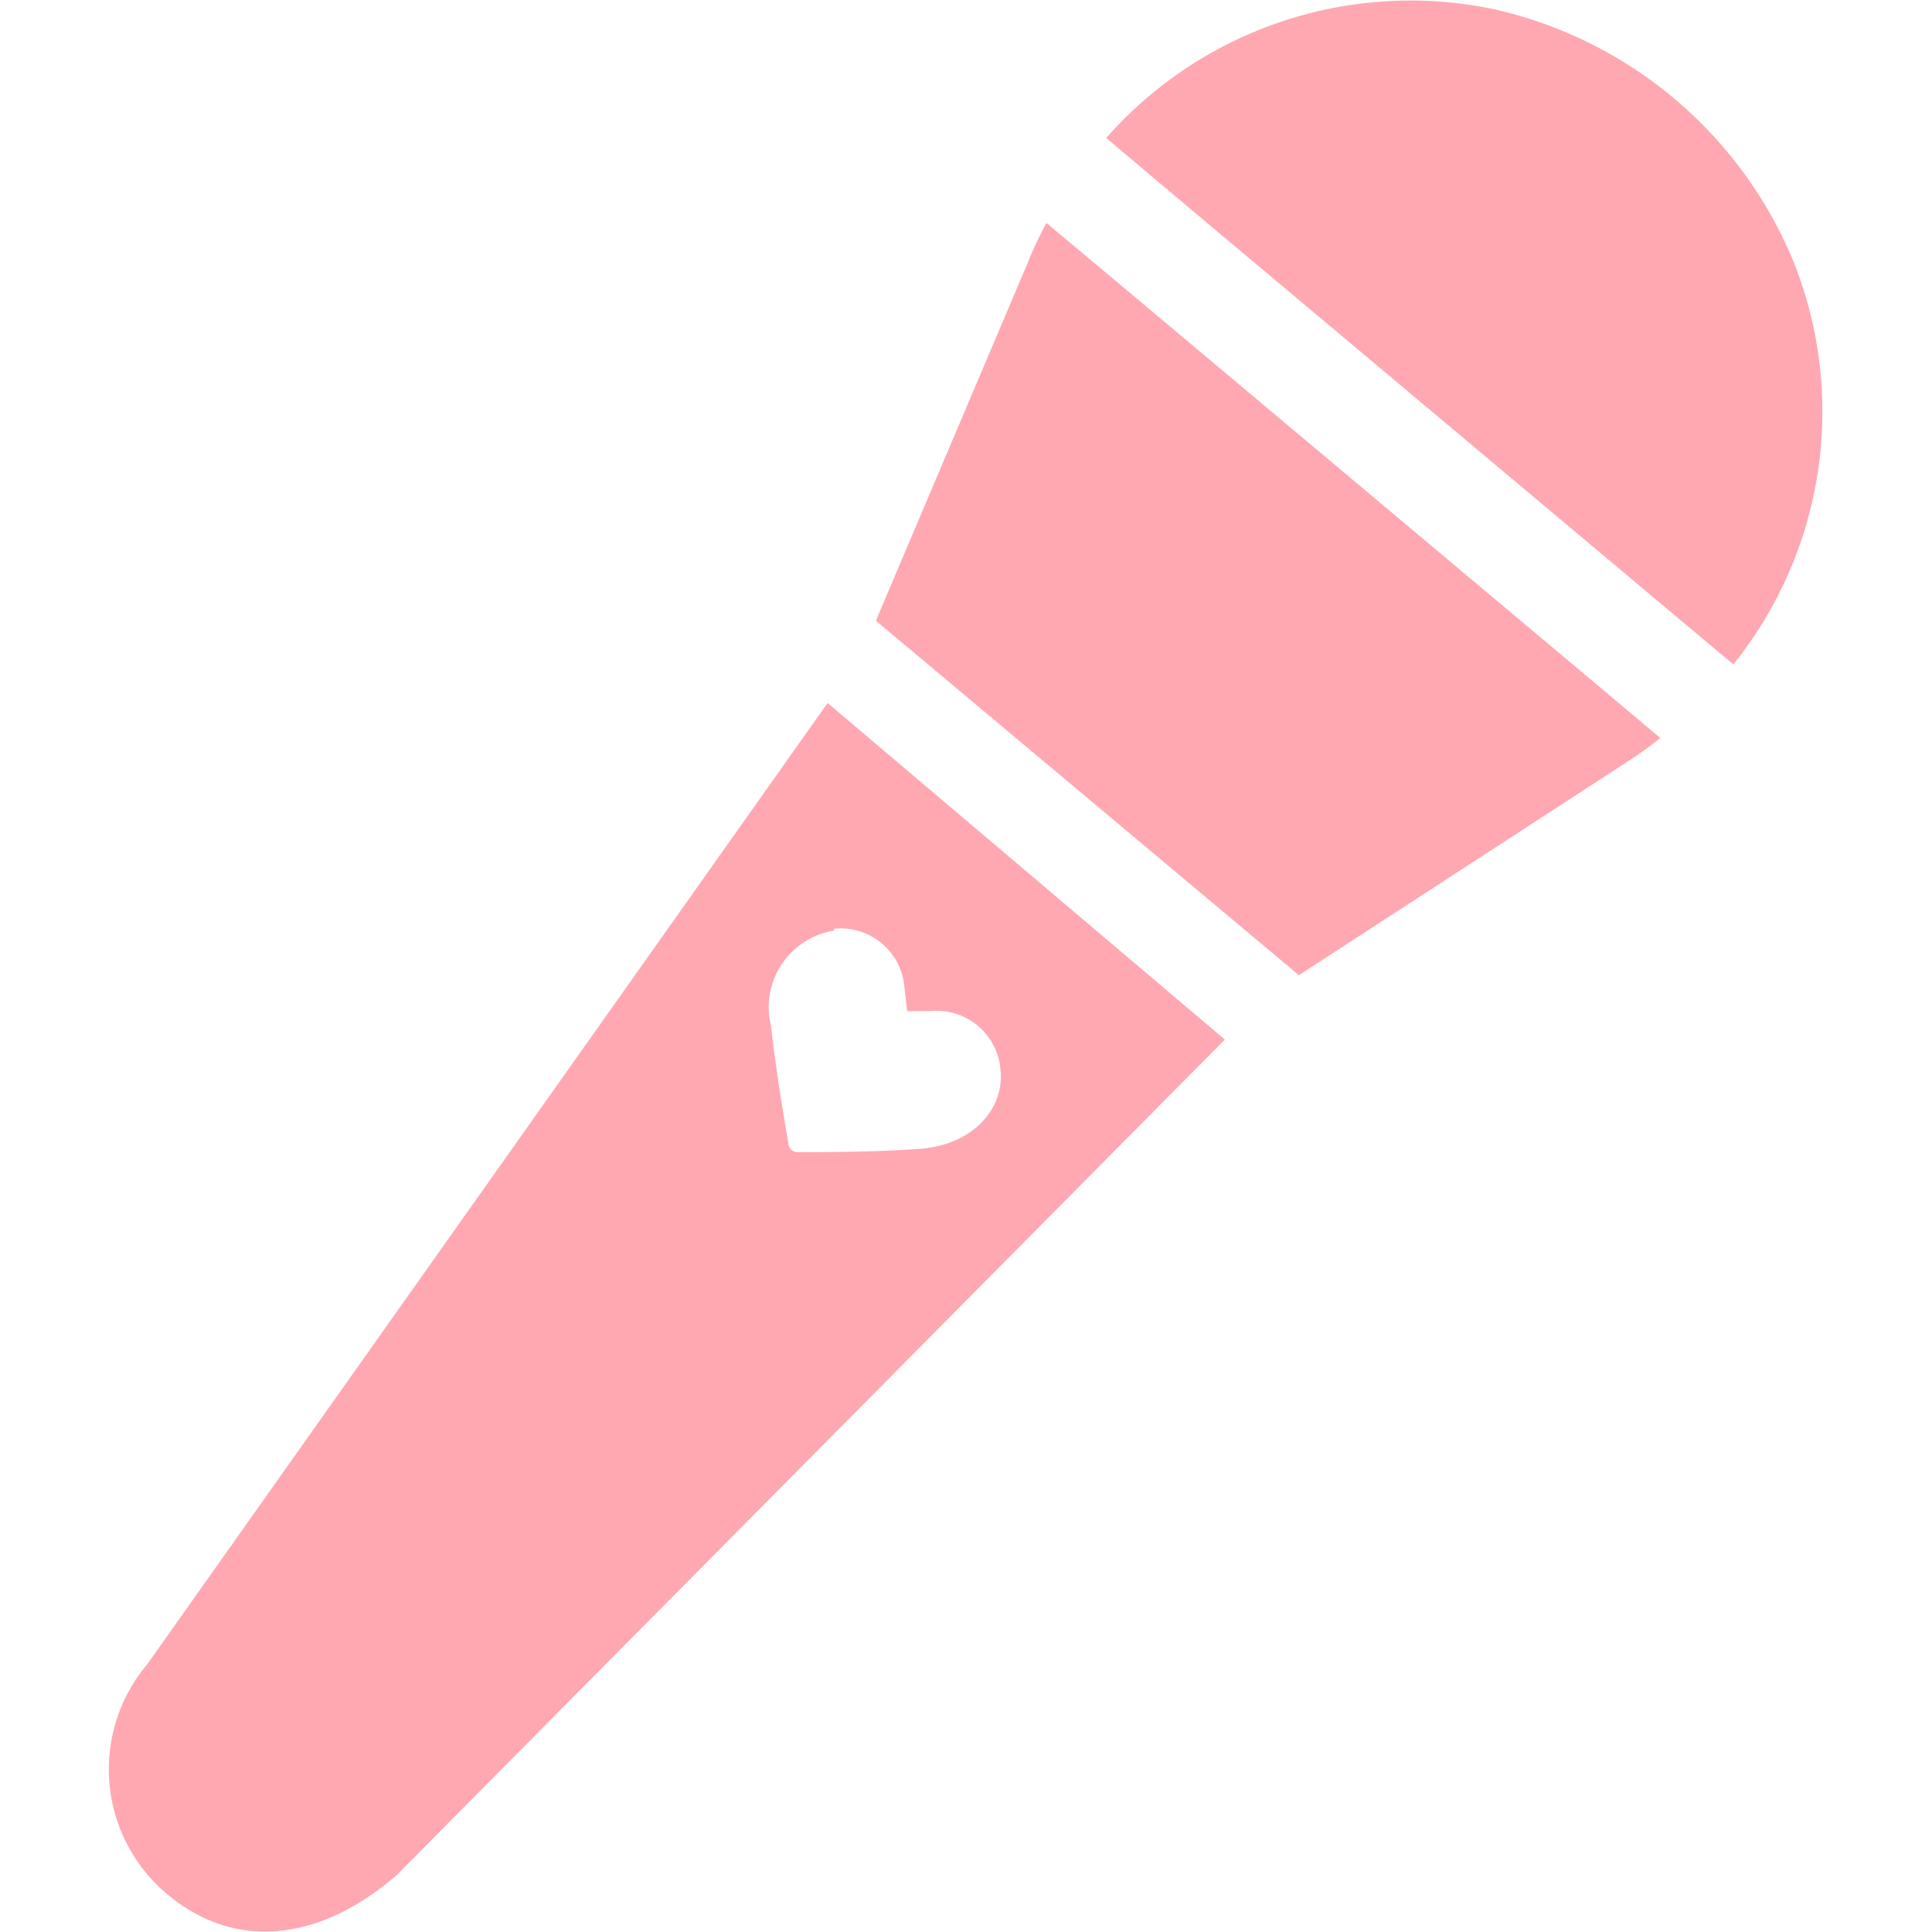 <svg xmlns="http://www.w3.org/2000/svg" viewBox="0 0 42.02 42.02"><defs><style>.cls-1{fill:#ffa8b2;}.cls-2{fill:none;}</style></defs><g id="レイヤー_2" data-name="レイヤー 2"><g id="デザイン"><path class="cls-1" d="M3.2,36.2a3.54,3.54,0,0,0,.44,5c1.5,1.26,3.37,1,5-.43l18-18.16L18,15.29Zm14.94-16a1.39,1.39,0,0,1,1.53,1.27l.06.52.52,0a1.39,1.39,0,0,1,1.51,1.28c.09.85-.61,1.65-1.8,1.72-1,.07-2.18.07-2.61.07a.2.2,0,0,1-.2-.17c-.07-.42-.27-1.56-.38-2.57A1.69,1.69,0,0,1,18.14,20.24Z"/><path class="cls-1" d="M24.41,6.23,22.76,4.85a7.33,7.33,0,0,0-.38.8L19.05,13.5l9.2,7.71,7.14-4.64a7.3,7.3,0,0,0,.72-.52l-1.63-1.37Z"/><path class="cls-1" d="M36.1,13.11l1.6,1.34A8.78,8.78,0,0,0,39,5.67,9.24,9.24,0,0,0,32.49.2,8.82,8.82,0,0,0,24.06,3l1.6,1.35Z"/><rect class="cls-2" width="42.02" height="42.02"/></g></g></svg>